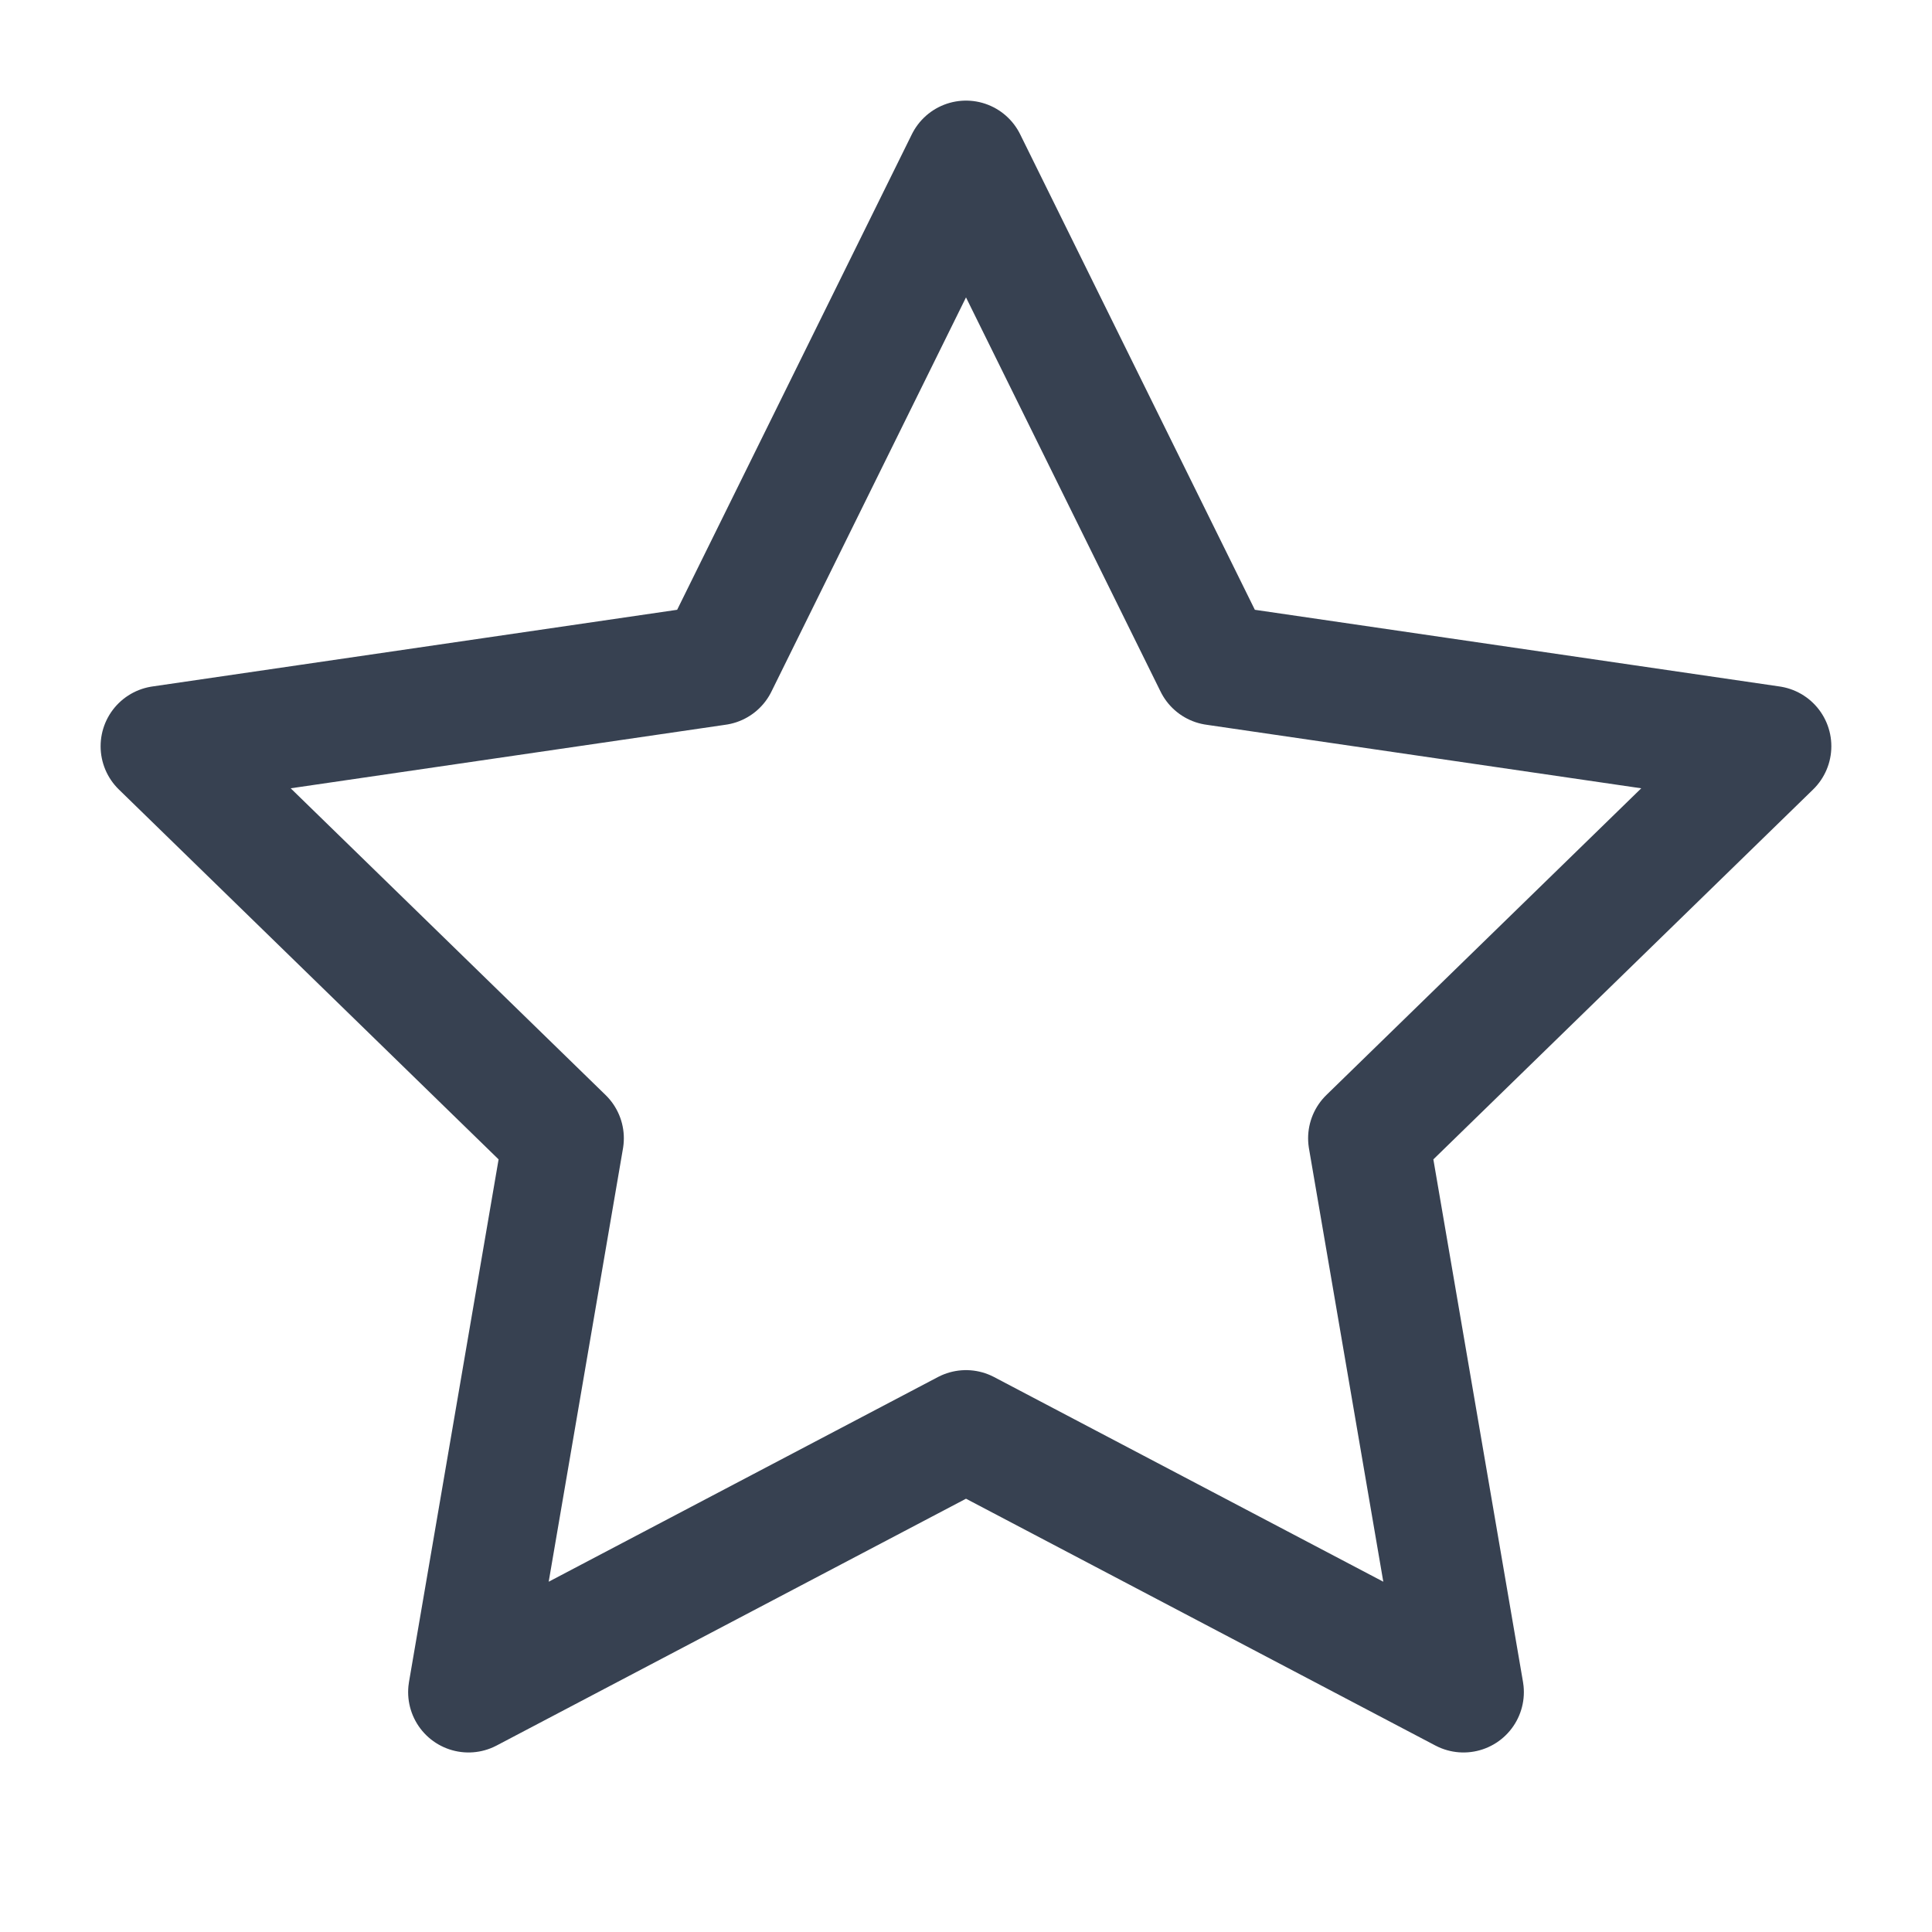 <svg width="40" height="40" viewBox="0 0 40 40" fill="none" xmlns="http://www.w3.org/2000/svg">
<path d="M20 3.333L25.15 13.767L36.666 15.45L28.333 23.567L30.3 35.033L20 29.617L9.7 35.033L11.666 23.567L3.333 15.45L14.85 13.767L20 3.333Z" stroke="#374151" stroke-width="2.5" stroke-linecap="round" stroke-linejoin="round"/>
</svg>
